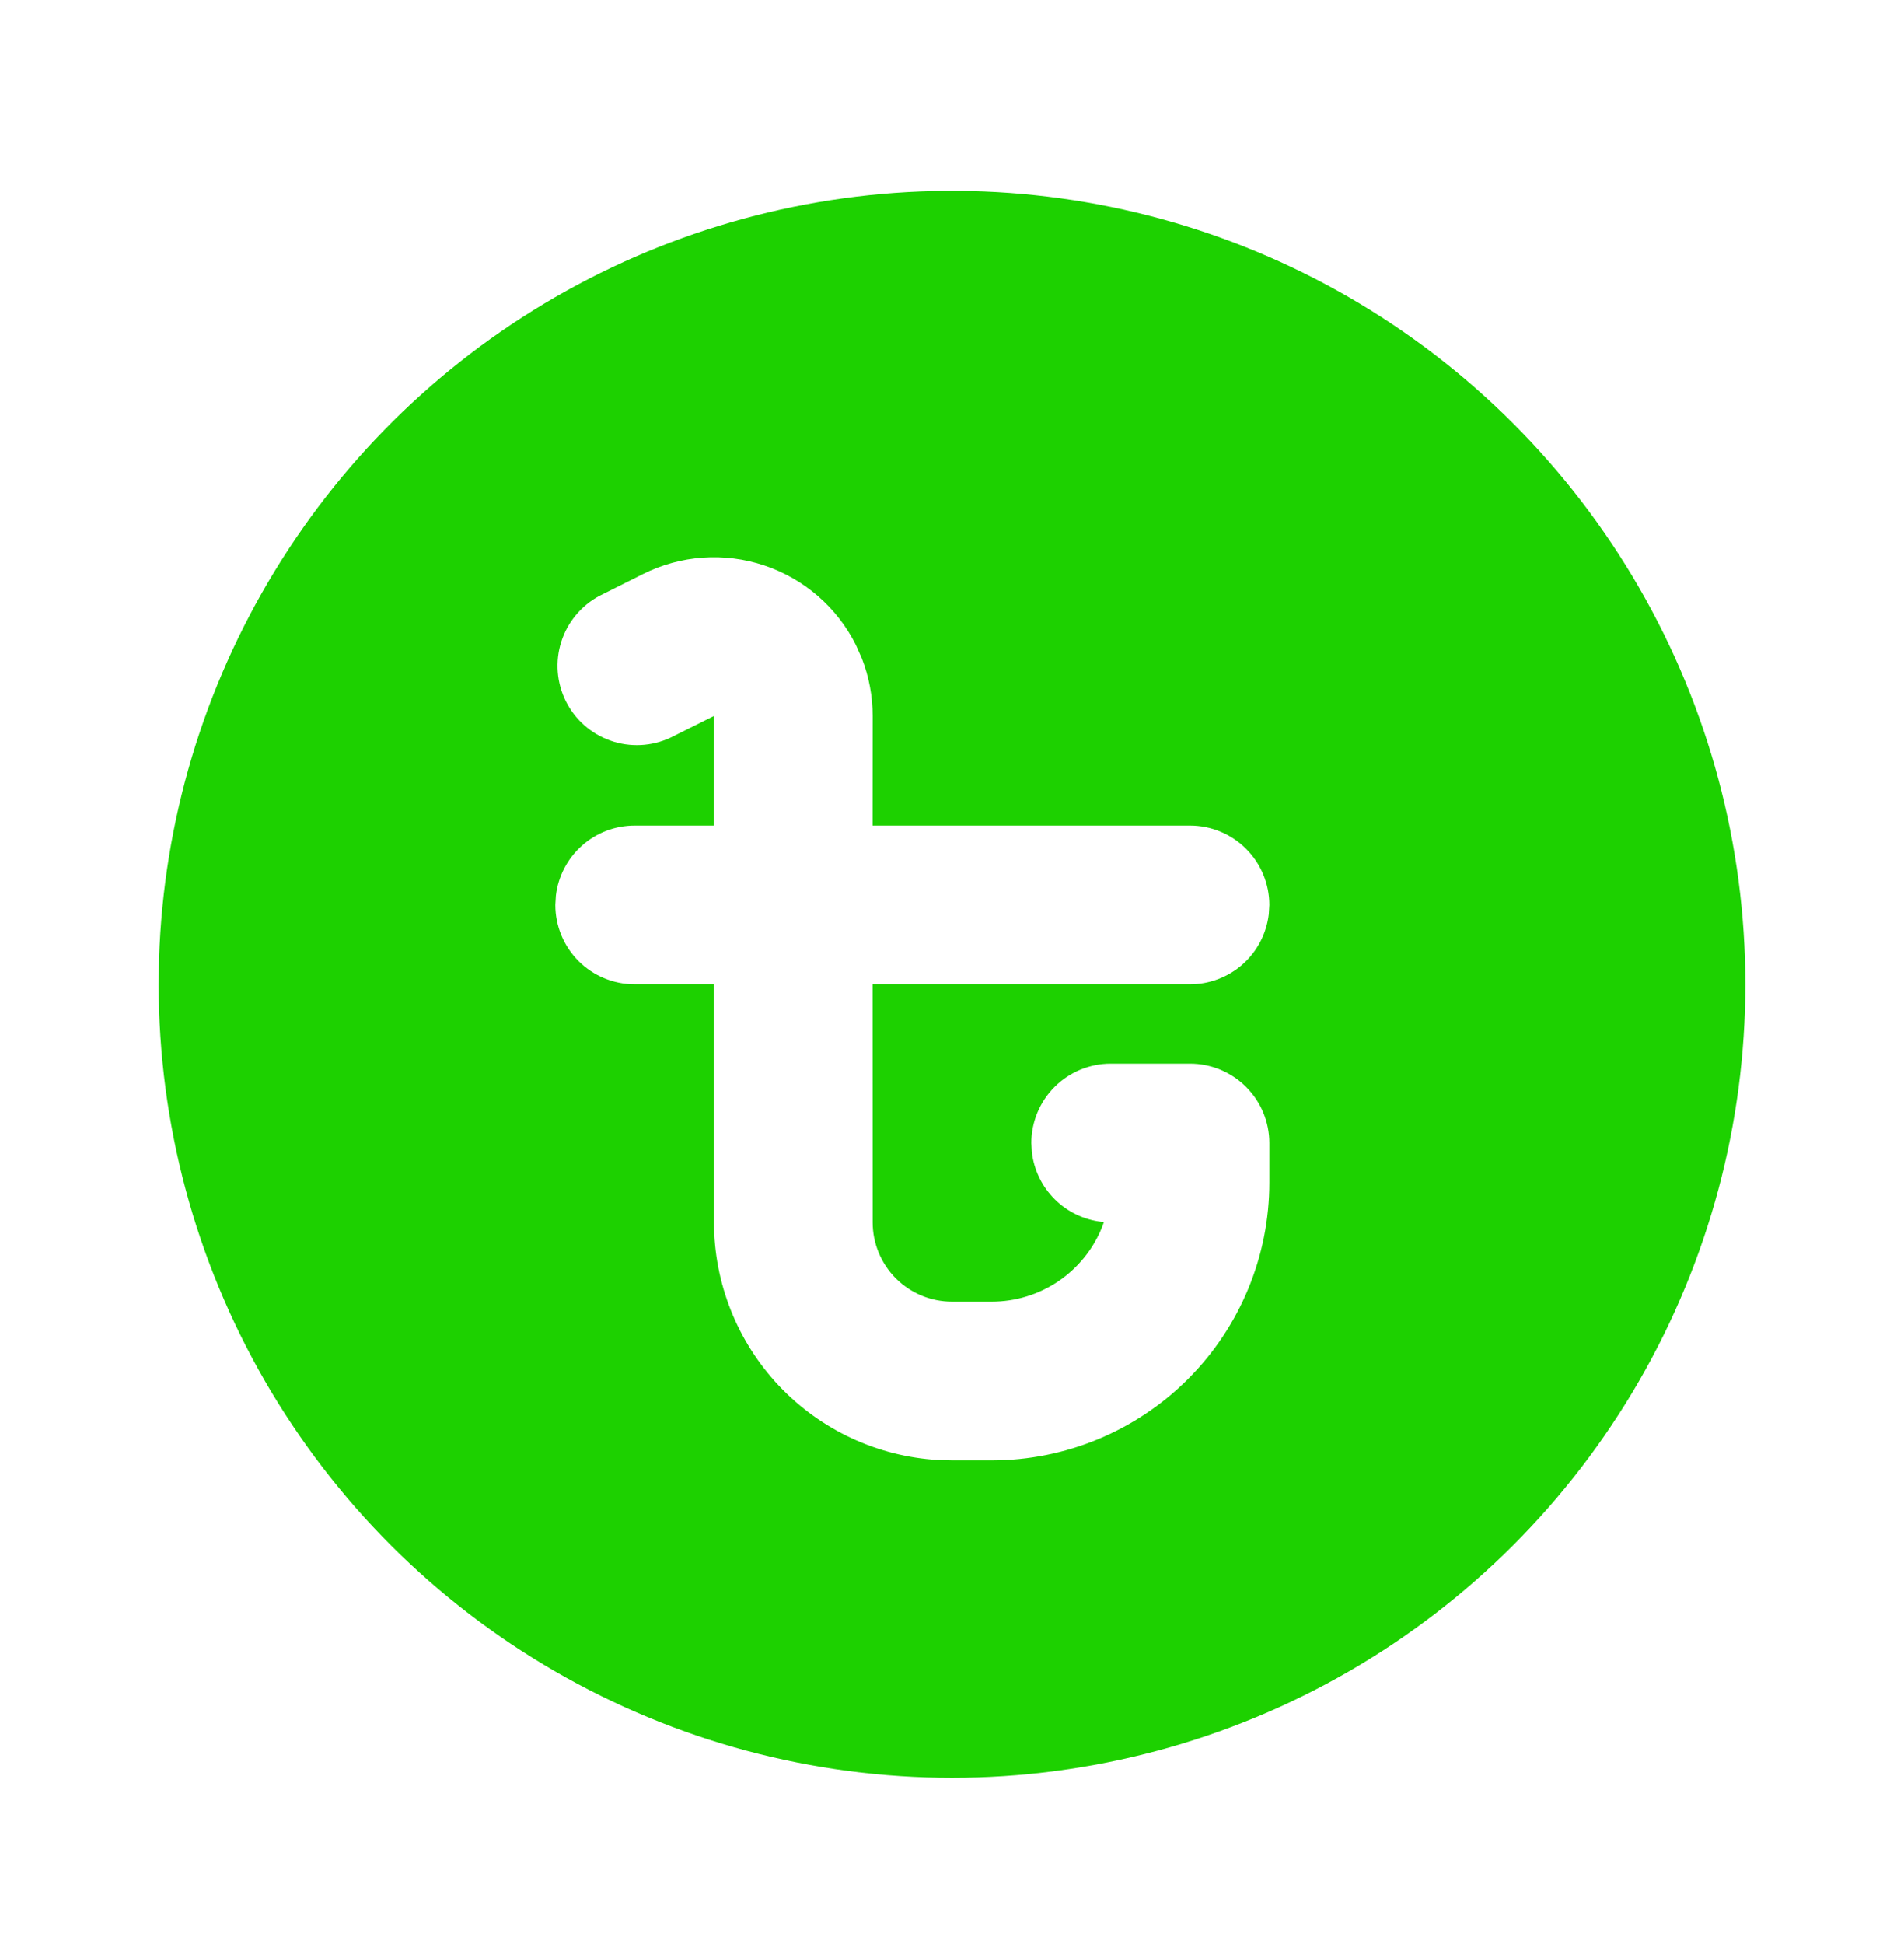 <svg width="48" height="49" viewBox="0 0 48 49" fill="none" xmlns="http://www.w3.org/2000/svg">
<path d="M34 7.489C37.04 9.245 39.565 11.77 41.321 14.81C43.076 17.85 44 21.299 44 24.81C44 28.321 43.076 31.77 41.32 34.81C39.565 37.85 37.04 40.375 34 42.13C30.959 43.886 27.51 44.81 24 44.81C20.489 44.81 17.04 43.886 14 42.13C10.959 40.375 8.435 37.85 6.679 34.809C4.924 31.769 4 28.32 4 24.809L4.01 24.161C4.122 20.707 5.127 17.341 6.927 14.391C8.727 11.441 11.261 9.008 14.282 7.329C17.302 5.65 20.706 4.782 24.162 4.81C27.618 4.838 31.007 5.761 34 7.489ZM21.578 16.257C21.104 15.308 20.272 14.587 19.266 14.251C18.259 13.915 17.161 13.993 16.212 14.467L15.106 15.021C14.649 15.268 14.305 15.683 14.148 16.179C13.992 16.674 14.034 17.211 14.266 17.676C14.499 18.141 14.903 18.497 15.394 18.669C15.884 18.841 16.422 18.815 16.894 18.597L18 18.045L17.998 20.809H16C15.51 20.809 15.037 20.989 14.671 21.315C14.305 21.64 14.071 22.089 14.014 22.575L14 22.809C14 23.34 14.211 23.849 14.586 24.224C14.961 24.599 15.47 24.809 16 24.809H17.998L18 30.809C18 32.34 18.585 33.812 19.635 34.926C20.684 36.039 22.12 36.71 23.648 36.799L24 36.809H25C26.857 36.809 28.637 36.072 29.95 34.759C31.262 33.446 32 31.666 32 29.809V28.809C32 28.279 31.789 27.77 31.414 27.395C31.039 27.02 30.53 26.809 30 26.809H28C27.47 26.809 26.961 27.02 26.586 27.395C26.211 27.77 26 28.279 26 28.809L26.014 29.043C26.067 29.49 26.268 29.905 26.586 30.223C26.904 30.541 27.32 30.743 27.766 30.795L27.83 30.799L27.79 30.913C27.569 31.473 27.184 31.953 26.687 32.291C26.189 32.629 25.602 32.809 25 32.809H24C23.47 32.809 22.961 32.599 22.586 32.224C22.211 31.849 22 31.34 22 30.809L21.998 24.809H30C30.49 24.809 30.963 24.629 31.329 24.304C31.695 23.978 31.929 23.53 31.986 23.043L32 22.809C32 22.279 31.789 21.77 31.414 21.395C31.039 21.02 30.53 20.809 30 20.809H21.998L22 18.045C22 17.549 21.908 17.058 21.728 16.595L21.578 16.257Z" fill="#1DD100"/>
</svg>

